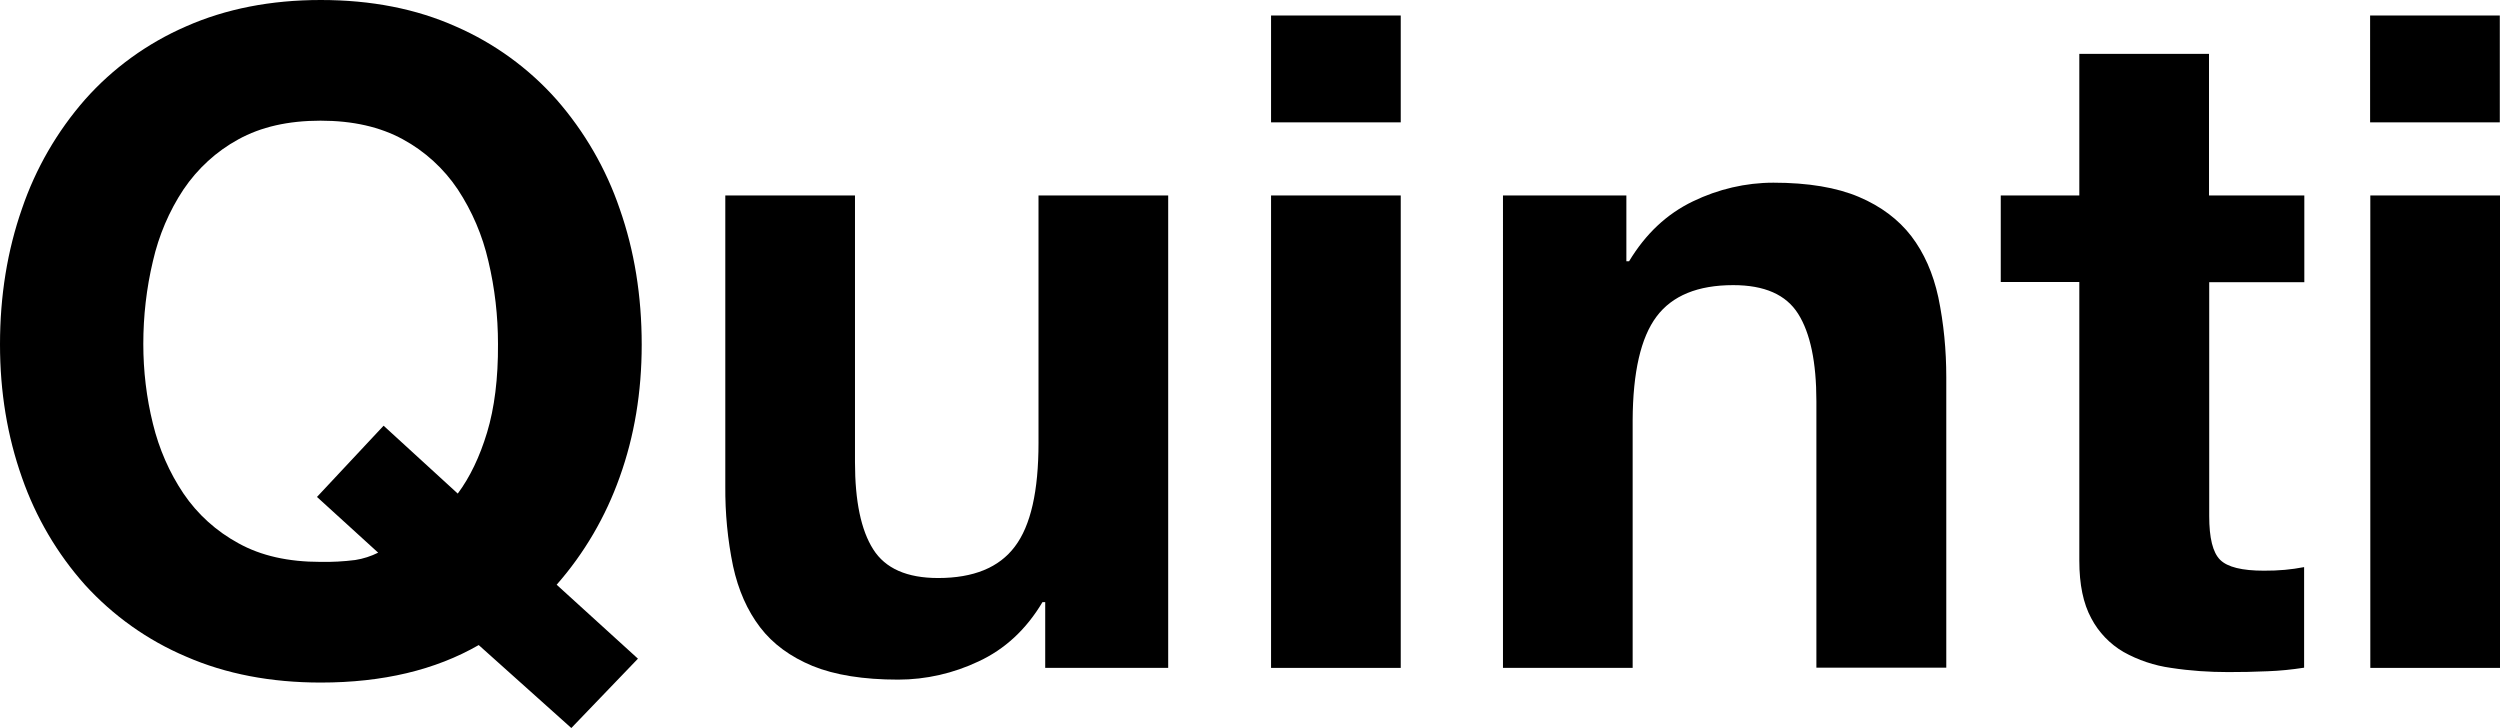 <?xml version="1.0" encoding="utf-8"?>
<svg version="1.1" id="Livello_1" xmlns="http://www.w3.org/2000/svg" xmlns:xlink="http://www.w3.org/1999/xlink" x="0px" y="0px"
	 viewBox="0 0 1193.3 347.6" style="enable-background:new 0 0 1193.3 347.6;" xml:space="preserve">
<path class="st0" d="M228.5,307.9c-20.7,11.9-45.8,17.9-75.4,17.9c-23.8,0-45.3-4.1-64.3-12.4c-18.4-7.8-34.8-19.5-48.2-34.2
	c-13.3-14.9-23.5-32.3-30.1-51.2C3.5,208.2,0,187.1,0,164.4c0-23.2,3.5-44.8,10.5-64.8C17,80.5,27.2,62.8,40.6,47.5
	c13.3-15,29.8-26.9,48.2-34.9C107.8,4.2,129.3,0,153.1,0c24.1,0,45.6,4.2,64.6,12.7c18.3,8,34.7,19.9,48,34.9
	c13.3,15.2,23.6,33,30.1,52.1c7,19.9,10.5,41.5,10.5,64.8c0,22.7-3.5,43.7-10.5,63.2c-6.7,18.9-16.9,36.4-30.1,51.4l38.8,35.3
	l-31.8,33.1L228.5,307.9z M218.5,235.6c5.8-7.8,10.5-17.6,14-29.2c3.5-11.6,5.3-25.7,5.2-42.2c0-13.3-1.5-26.6-4.6-39.6
	c-2.8-12.2-7.7-23.7-14.6-34.2c-6.7-10-15.7-18.2-26.2-23.9c-10.8-5.9-23.8-8.9-39.3-8.9s-28.5,3-39.2,8.9
	c-10.5,5.7-19.5,14-26.2,23.9c-6.9,10.4-11.8,22-14.6,34.2c-3.1,13-4.6,26.3-4.6,39.6c0,12.8,1.5,25.6,4.6,38.1
	c2.9,11.9,7.8,23.2,14.6,33.3c6.7,9.9,15.7,18,26.2,23.7c10.8,6,23.8,8.9,39.2,8.9c5.5,0.1,11.1-0.2,16.6-0.9
	c3.8-0.6,7.5-1.8,10.9-3.5l-29.2-26.6l31.8-34L218.5,235.6z"/>
<path class="st0" d="M498.9,318.8v-31.4h-1.3c-7.8,13.1-18,22.5-30.5,28.3c-12,5.7-25.1,8.7-38.4,8.7c-16.6,0-30.2-2.2-40.8-6.5
	c-10.6-4.4-19-10.5-25.1-18.5c-6.1-8-10.4-17.7-12.9-29.2c-2.6-12.6-3.8-25.3-3.7-38.2V93.3h61.9v127.3c0,18.6,2.9,32.5,8.7,41.6
	c5.8,9.2,16.2,13.7,31,13.7c16.9,0,29.1-5,36.6-15c7.6-10,11.3-26.5,11.3-49.5V93.3h61.9v225.5H498.9z"/>
<path class="st0" d="M606.7,58.4v-51h61.9v51H606.7z M668.6,93.3v225.5h-61.9V93.3H668.6z"/>
<path class="st0" d="M776.3,93.3v31.4h1.3c7.9-13.1,18-22.6,30.5-28.6c12-5.8,25.1-8.9,38.4-8.9c16.6,0,30.2,2.3,40.8,6.8
	s18.9,10.8,25,18.7c6.1,8,10.4,17.7,12.9,29.2c2.6,12.5,3.8,25.3,3.8,38.1v138.7H867V191.5c0-18.6-2.9-32.5-8.7-41.7
	c-5.8-9.2-16.1-13.7-31-13.7c-16.9,0-29.1,5-36.6,15s-11.3,26.5-11.4,49.5v118.2h-61.9V93.3H776.3z"/>
<path class="st0" d="M1099.9,93.3v41.4h-45.4v111.6c0,10.5,1.7,17.4,5.2,20.9s10.5,5.2,20.9,5.2c3.5,0,6.8-0.1,10-0.4
	c3.1-0.3,6.1-0.7,9.2-1.3v48c-5.8,0.9-11.6,1.5-17.4,1.7c-6.4,0.3-12.7,0.4-18.8,0.4c-9.1,0-18.2-0.6-27.3-2
	c-8-1.1-15.7-3.7-22.7-7.6c-6.5-3.8-11.9-9.4-15.4-16.1c-3.8-7-5.7-16.1-5.7-27.5v-133h-37.5V93.3h37.5V25.7h61.9v67.6L1099.9,93.3z
	"/>
<path class="st0" d="M1131.3,58.4v-51h61.9v51H1131.3z M1193.3,93.3v225.5h-61.9V93.3H1193.3z"/>
</svg>
